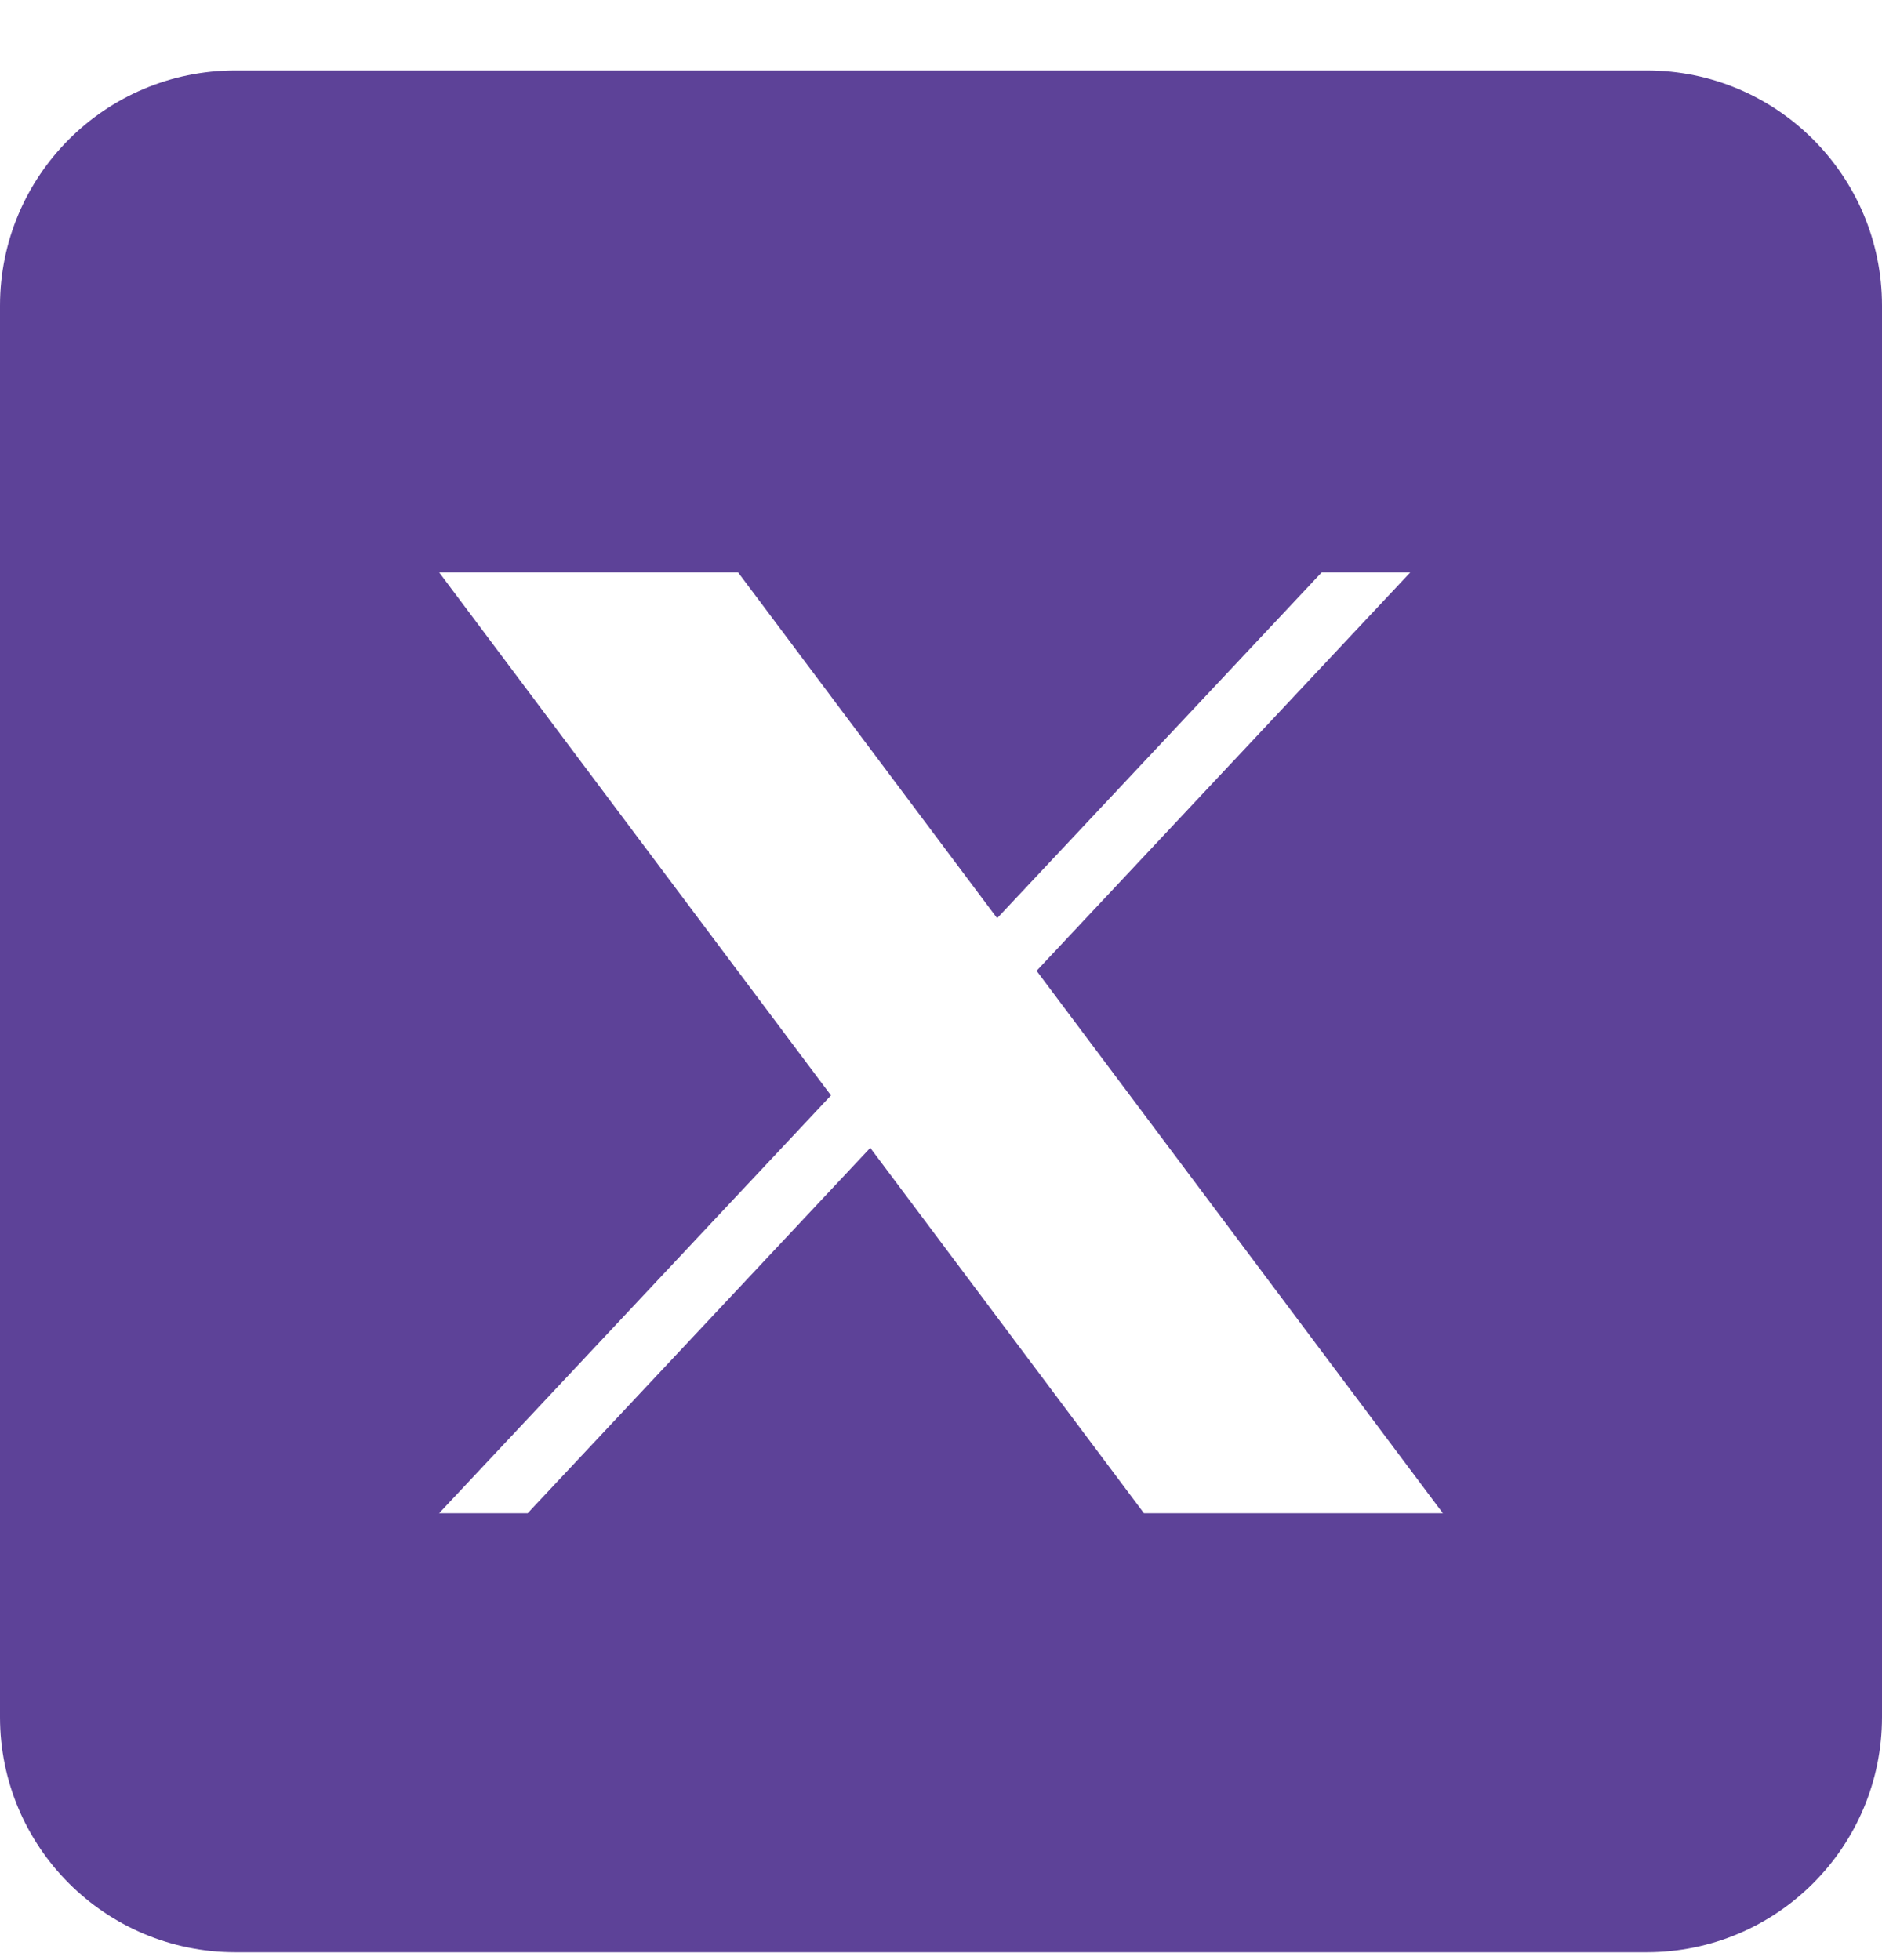 <svg width="24" height="25" viewBox="0 0 24 25" fill="none" xmlns="http://www.w3.org/2000/svg">
<path fill-rule="evenodd" clip-rule="evenodd" d="M3 0.899C1.343 0.899 0 2.243 0 3.899V21.899C0 23.556 1.343 24.899 3 24.899H21C22.657 24.899 24 23.556 24 21.899V3.899C24 2.243 22.657 0.899 21 0.899H3ZM17.985 7.3L13.219 12.382L18.4 19.3H14.588L11.098 14.64L6.729 19.3H5.6L10.597 13.971L5.6 7.3H9.412L12.716 11.711L16.855 7.3H17.985Z" fill="#5D4298"/>
</svg>
